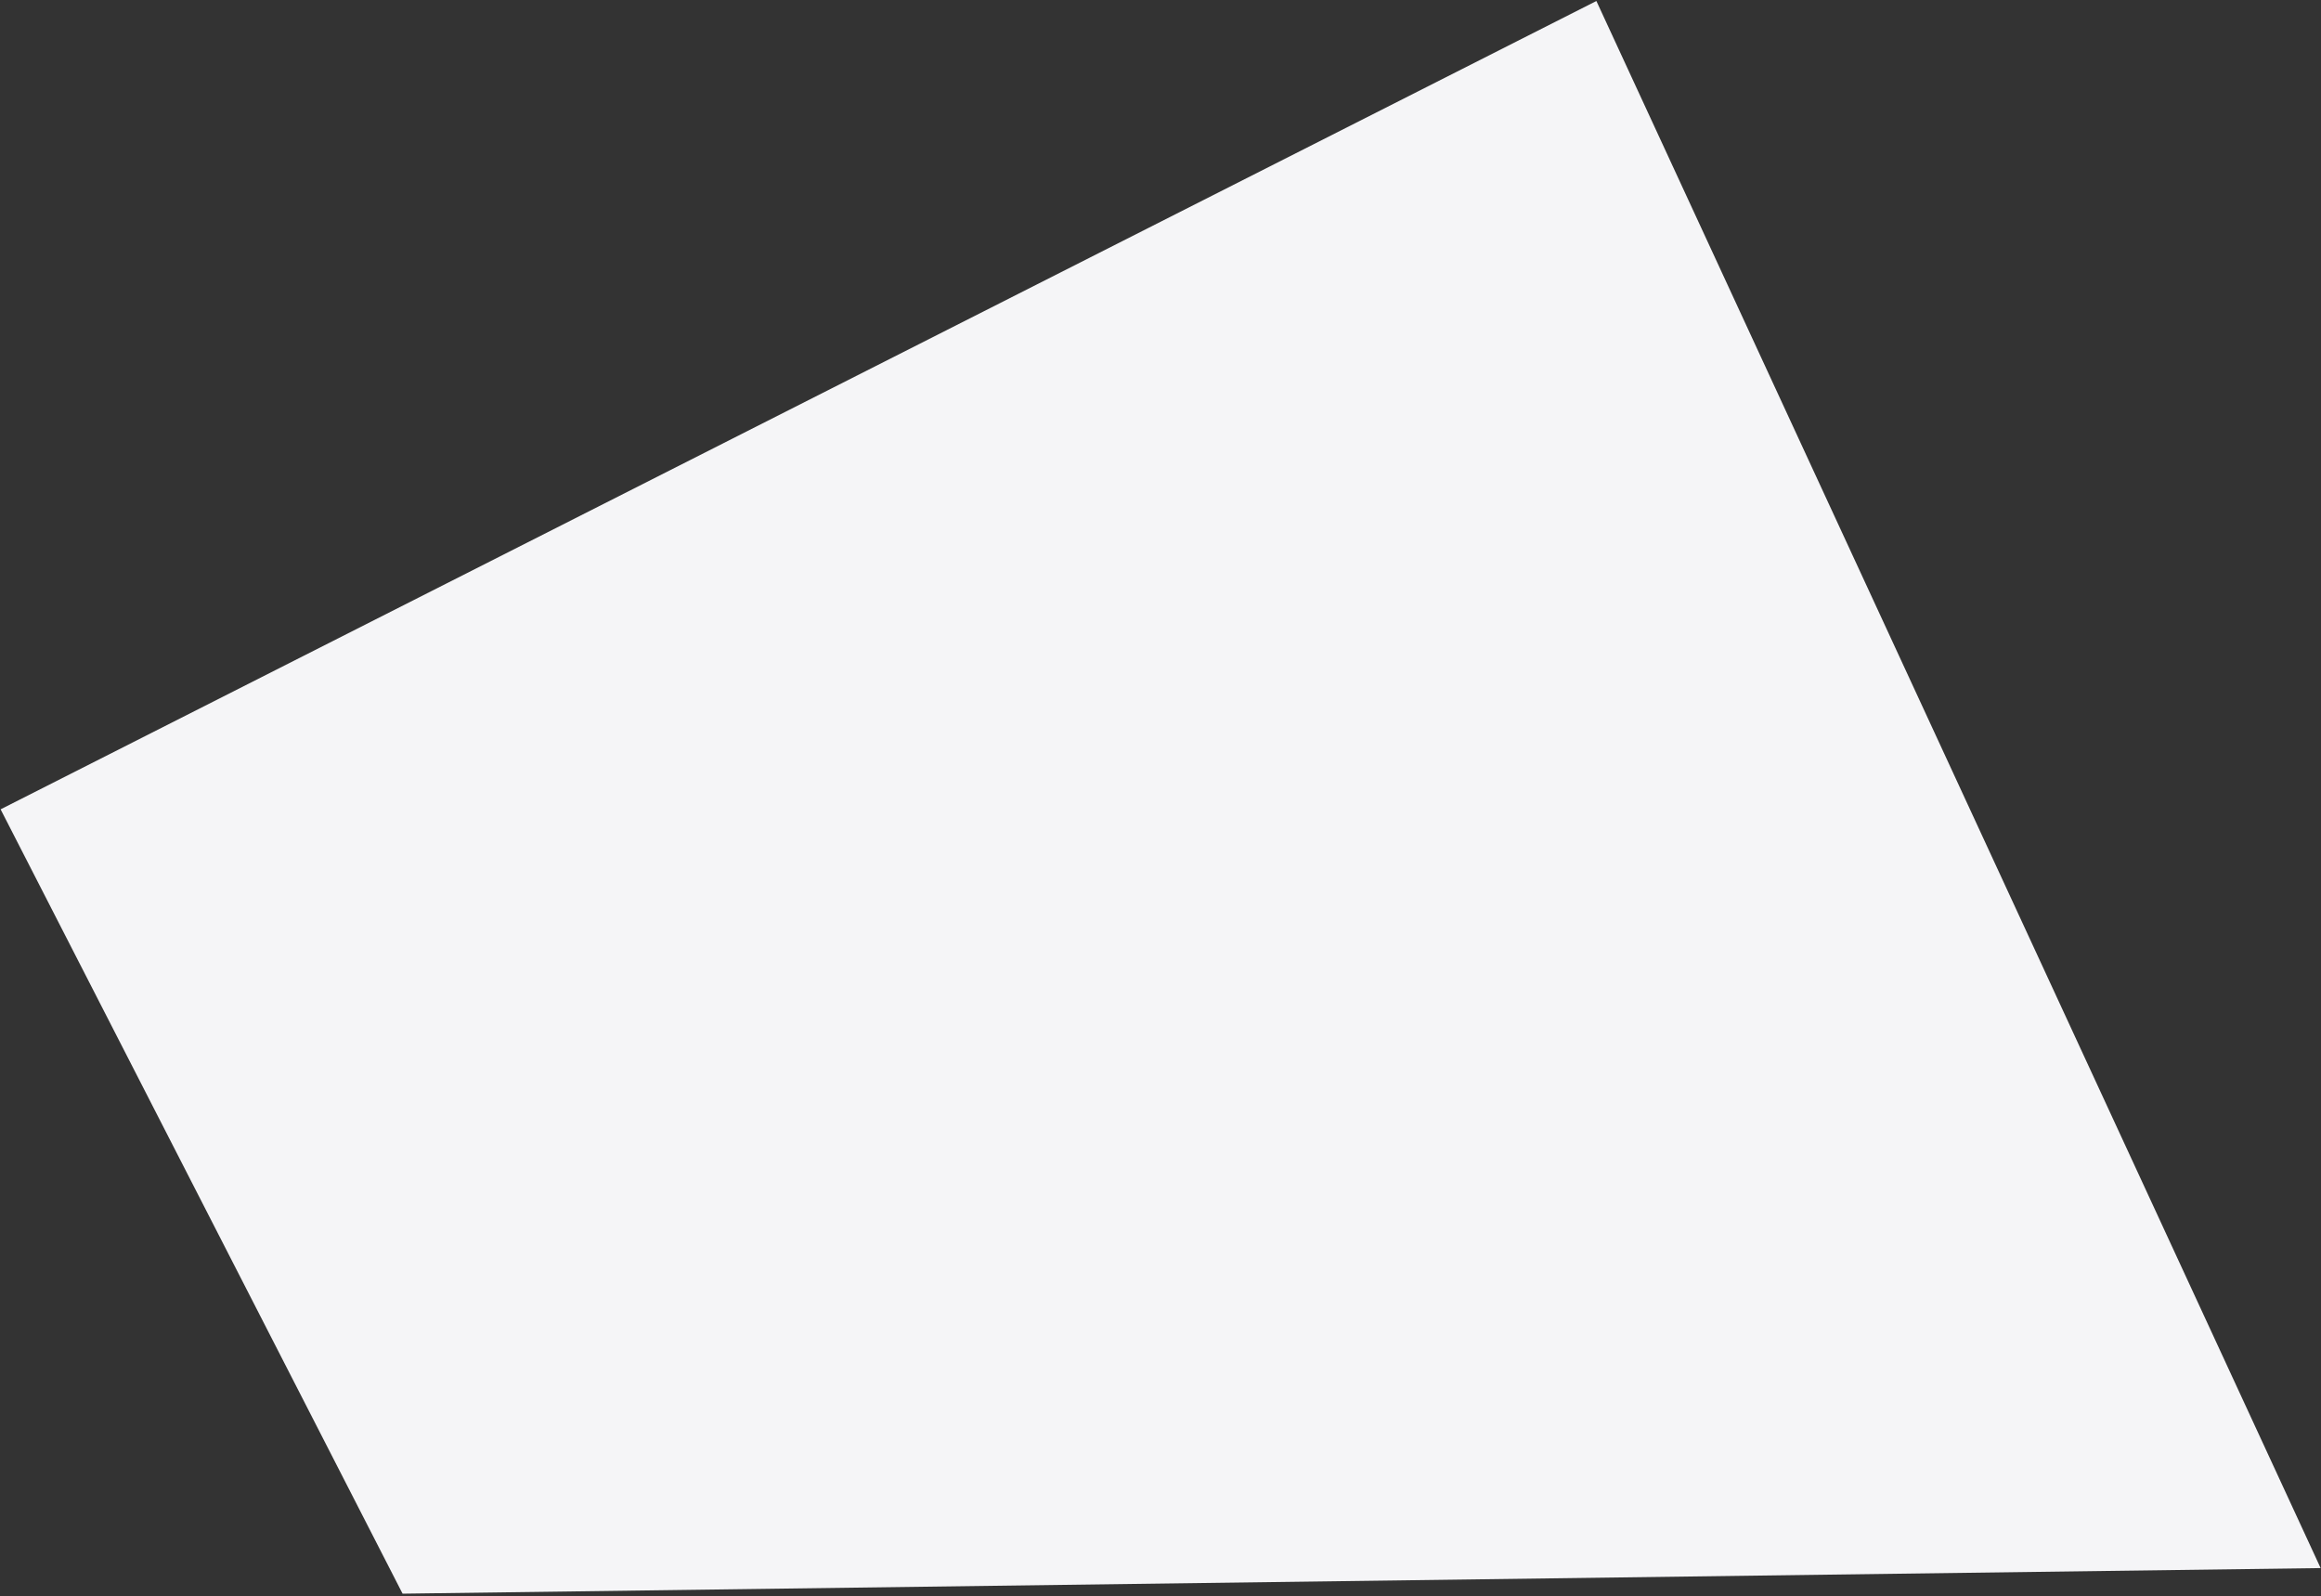 <?xml version="1.0" encoding="UTF-8"?>
<svg width="743px" height="511px" viewBox="0 0 743 511" version="1.1" xmlns="http://www.w3.org/2000/svg" xmlns:xlink="http://www.w3.org/1999/xlink">
    <rect x="0" y="0" width="743" height="511" fill="#333333" stroke="none"/>
    <!-- Generator: Sketch 57 (83077) - https://sketch.com -->
    <title>Rectangle</title>
    <desc>Created with Sketch.</desc>
    <g id="Page-1" stroke="none" stroke-width="1" fill="none" fill-rule="evenodd">
        <g id="Checkout-Website-01-Carrinho-Vazio" transform="translate(-678, -346)" fill="#F5F5F7" fill-rule="nonzero">
            <g id="Group-5" transform="translate(678, 345)">
                <polygon id="Rectangle" transform="translate(380.962, 376.704) rotate(-27) translate(-380.962, -376.704) " points="94.645 99.916 506.745 100.906 667.279 101.291 646.121 653.493 95.318 382.042"></polygon>
            </g>
        </g>
    </g>
</svg>